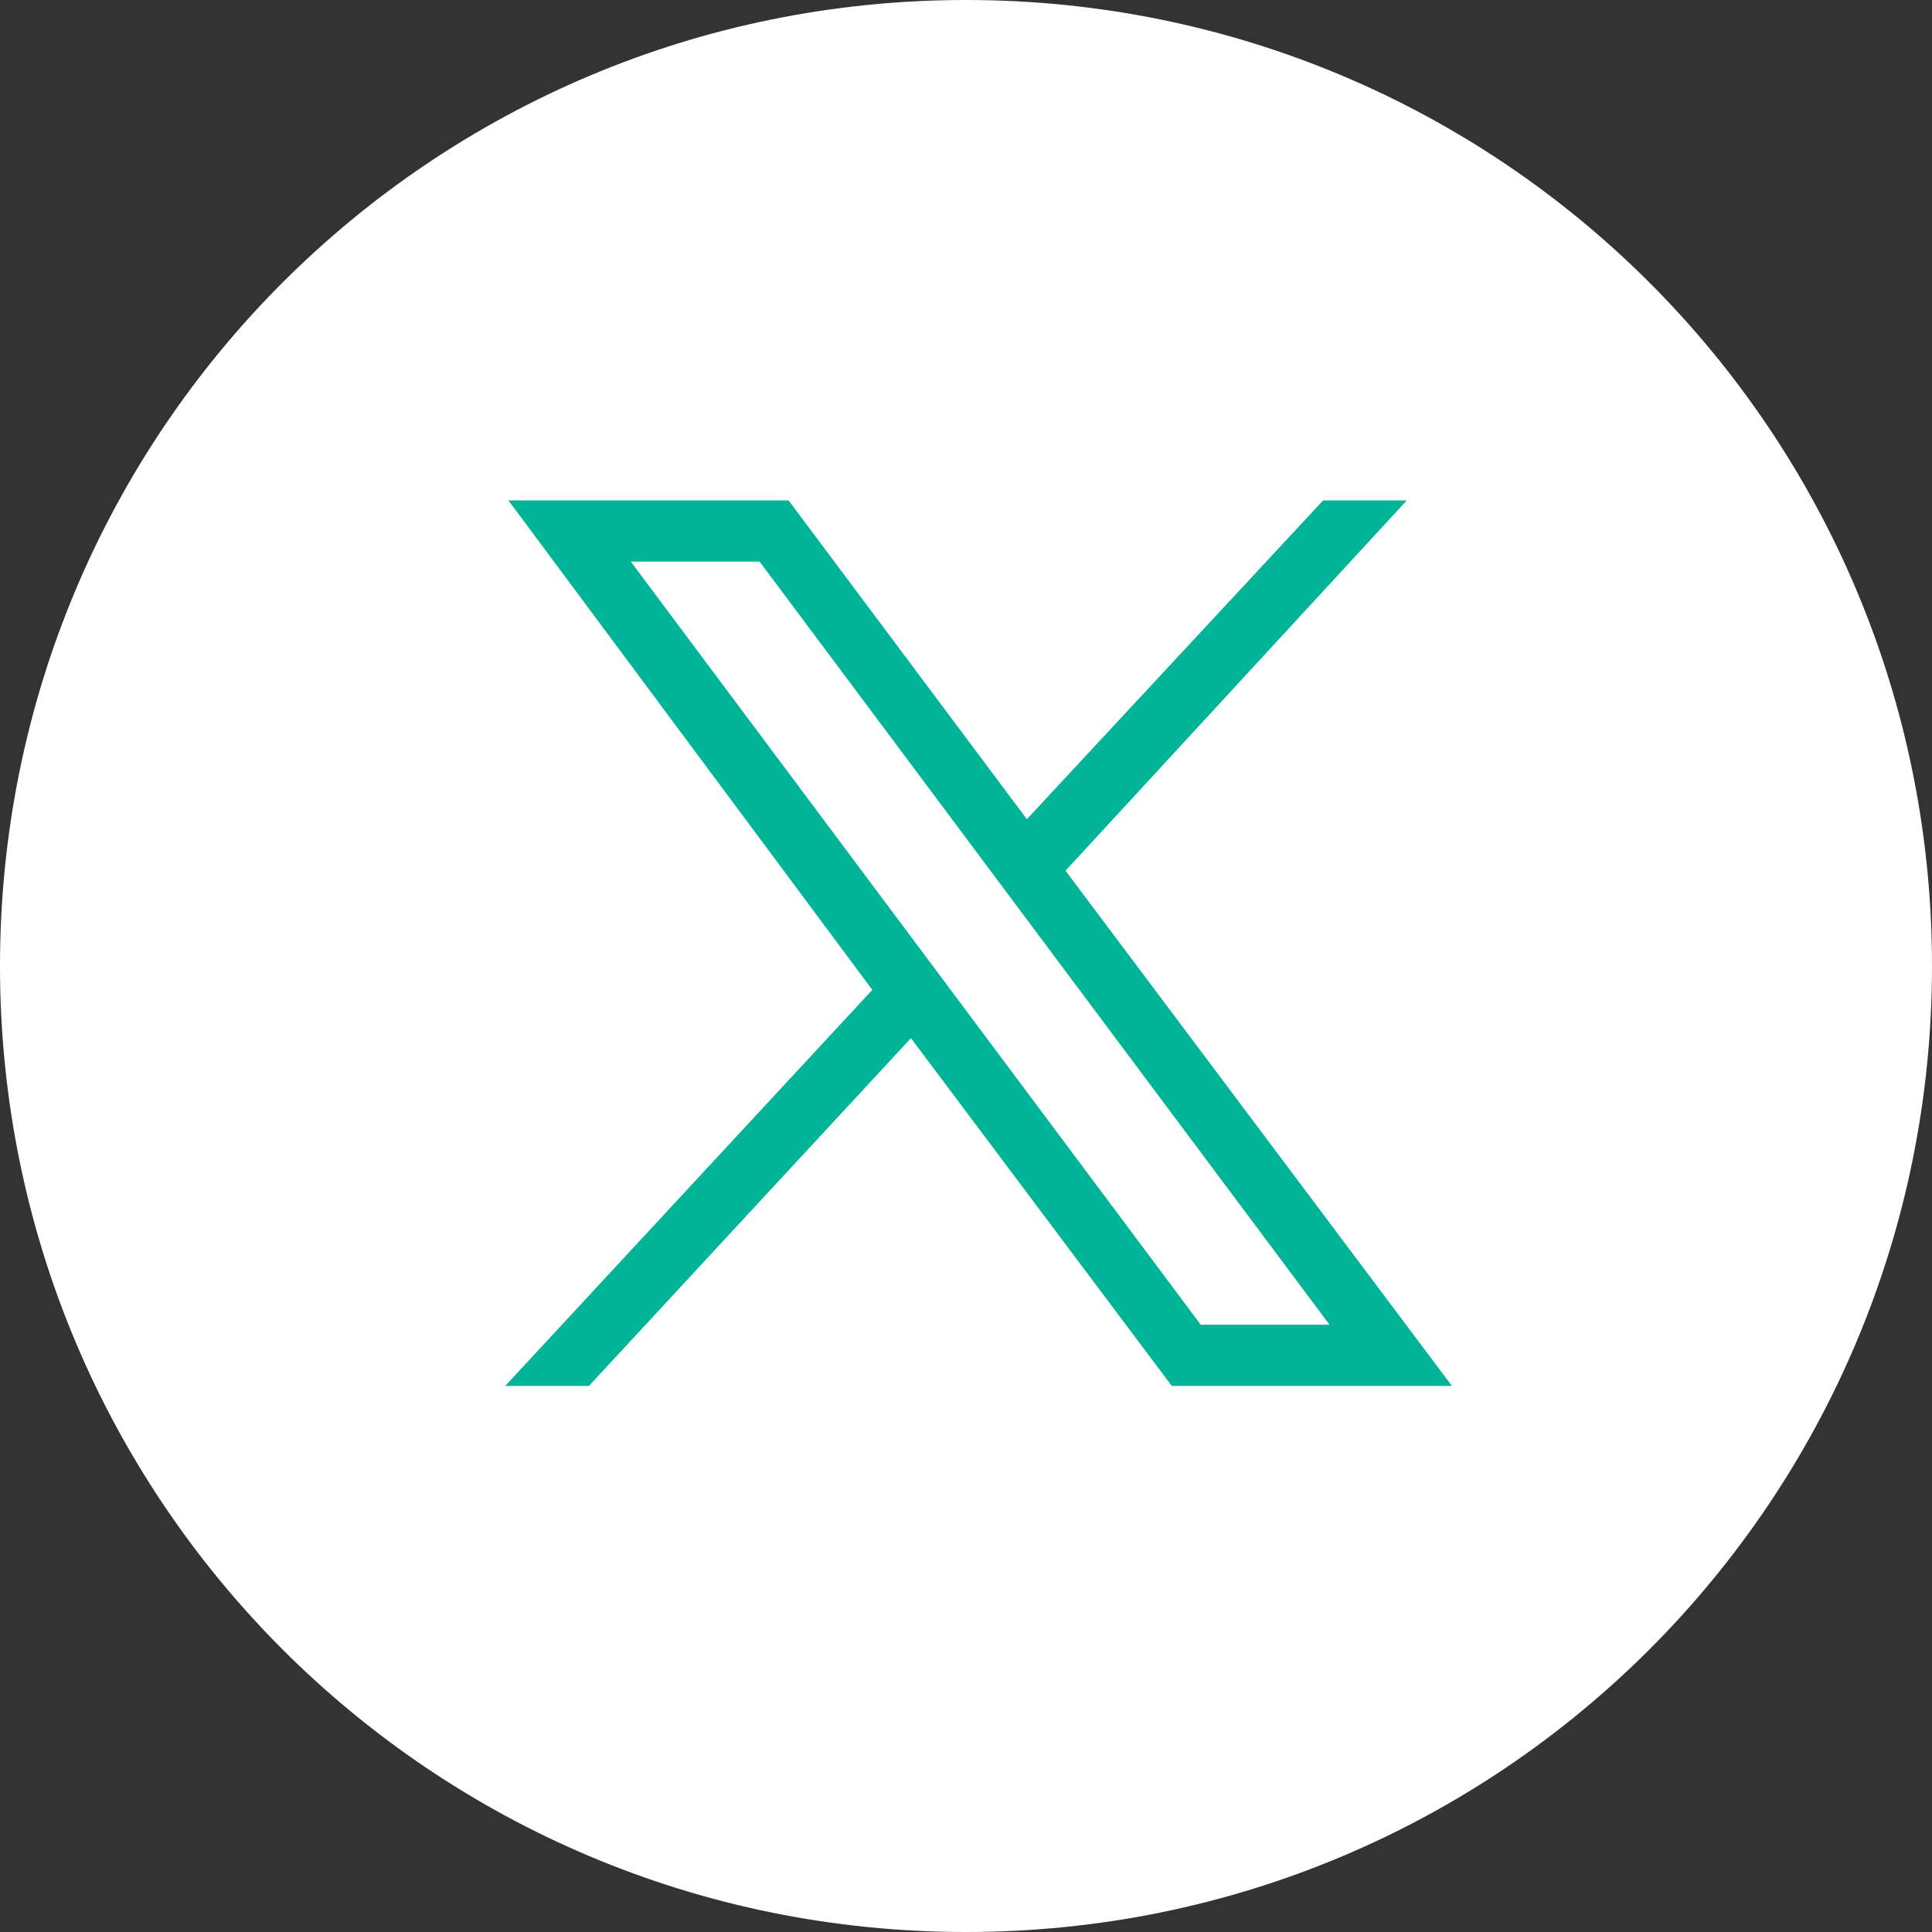 <?xml version="1.0" encoding="utf-8"?>
<!-- Generator: Adobe Illustrator 25.4.1, SVG Export Plug-In . SVG Version: 6.00 Build 0)  -->
<svg version="1.1" id="Layer_1" xmlns="http://www.w3.org/2000/svg" xmlns:xlink="http://www.w3.org/1999/xlink" x="0px" y="0px"
	 viewBox="0 0 60 60" style="enable-background:new 0 0 60 60;" xml:space="preserve">
<rect x="0" y="0" width="60" height="60" fill="#333333" stroke="none"/>
<style type="text/css">
	.st0{fill-rule:evenodd;clip-rule:evenodd;fill:#FFFFFF;}
	.st1{fill-rule:evenodd;clip-rule:evenodd;fill:#00B597;}
</style>
<path class="st0" d="M30,0C13.4,0,0,13.4,0,30s13.4,30,30,30s30-13.4,30-30S46.6,0,30,0z"/>
<g id="layer1" transform="translate(52.39,-25.059)">
	<path id="path1009" class="st1" d="M-36.6,40.6l11.3,15.2l-11.4,12.3h2.6l10-10.8l8.1,10.8h8.7l-12-16l10.6-11.5h-2.6l-9.2,9.9
		l-7.4-9.9H-36.6z M-32.8,42.5h4l17.7,23.7h-4L-32.8,42.5z"/>
</g>
</svg>
